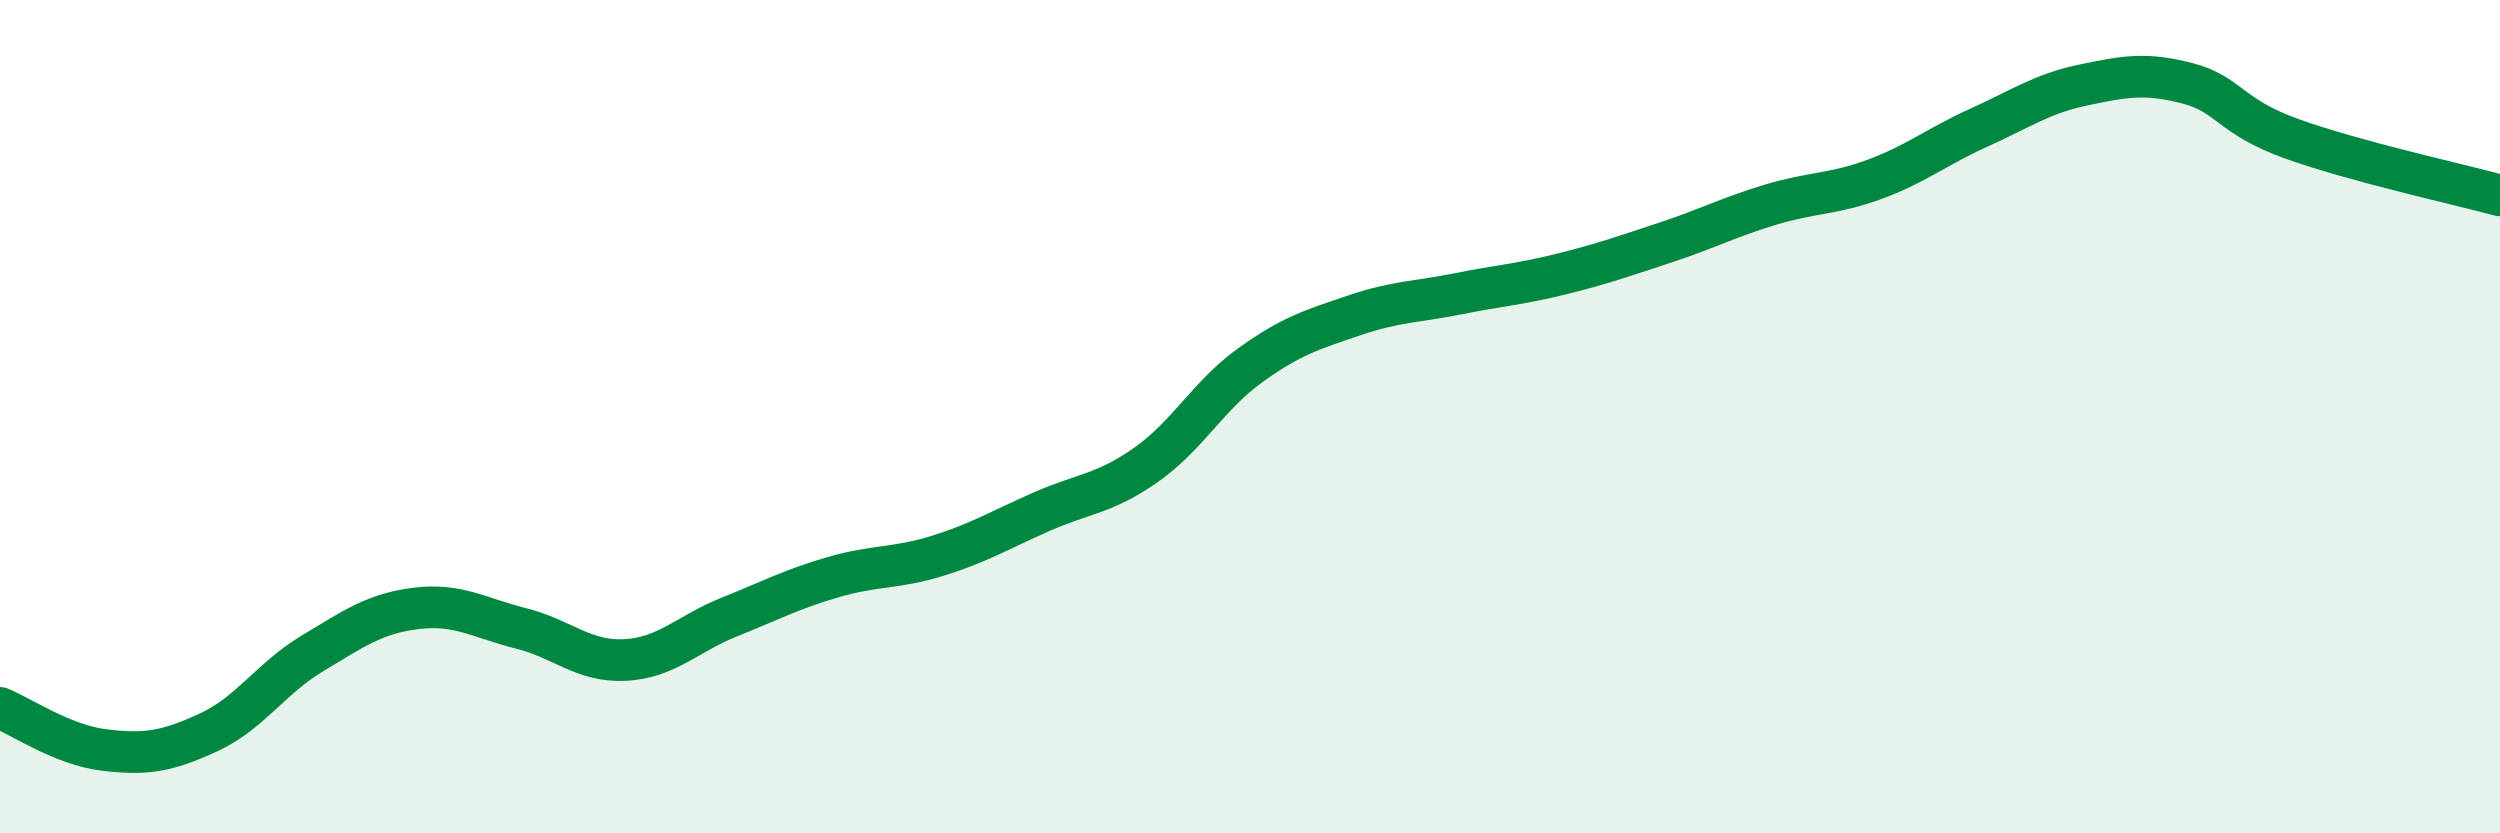 
    <svg width="60" height="20" viewBox="0 0 60 20" xmlns="http://www.w3.org/2000/svg">
      <path
        d="M 0,16.99 C 0.5,17.19 1.5,17.88 2.5,18 C 3.5,18.12 4,18.04 5,17.58 C 6,17.12 6.5,16.28 7.5,15.68 C 8.5,15.08 9,14.72 10,14.6 C 11,14.48 11.5,14.83 12.5,15.08 C 13.5,15.33 14,15.89 15,15.84 C 16,15.79 16.5,15.21 17.5,14.81 C 18.5,14.41 19,14.14 20,13.85 C 21,13.56 21.5,13.65 22.5,13.34 C 23.5,13.03 24,12.72 25,12.28 C 26,11.84 26.5,11.86 27.5,11.16 C 28.5,10.46 29,9.49 30,8.77 C 31,8.05 31.5,7.91 32.5,7.57 C 33.5,7.23 34,7.25 35,7.05 C 36,6.85 36.5,6.82 37.5,6.57 C 38.5,6.32 39,6.14 40,5.81 C 41,5.48 41.5,5.21 42.5,4.91 C 43.5,4.61 44,4.67 45,4.3 C 46,3.93 46.5,3.51 47.5,3.06 C 48.5,2.61 49,2.25 50,2.04 C 51,1.83 51.5,1.74 52.5,2 C 53.5,2.26 53.5,2.79 55,3.33 C 56.5,3.87 59,4.42 60,4.69L60 20L0 20Z"
        fill="#008740"
        opacity="0.1"
        stroke-linecap="round"
        stroke-linejoin="round"
      />
      <path
        d="M 0,16.99 C 0.5,17.19 1.5,17.88 2.5,18 C 3.5,18.12 4,18.04 5,17.58 C 6,17.12 6.5,16.28 7.5,15.68 C 8.5,15.08 9,14.72 10,14.6 C 11,14.48 11.5,14.83 12.5,15.08 C 13.5,15.33 14,15.89 15,15.84 C 16,15.79 16.5,15.21 17.5,14.81 C 18.5,14.41 19,14.14 20,13.85 C 21,13.56 21.5,13.65 22.5,13.34 C 23.5,13.03 24,12.72 25,12.28 C 26,11.84 26.5,11.86 27.5,11.16 C 28.5,10.46 29,9.49 30,8.77 C 31,8.05 31.5,7.91 32.5,7.57 C 33.5,7.23 34,7.25 35,7.05 C 36,6.85 36.5,6.82 37.5,6.57 C 38.5,6.32 39,6.14 40,5.81 C 41,5.48 41.5,5.21 42.5,4.91 C 43.5,4.61 44,4.67 45,4.3 C 46,3.93 46.5,3.51 47.5,3.06 C 48.5,2.61 49,2.25 50,2.04 C 51,1.83 51.5,1.74 52.5,2 C 53.5,2.26 53.5,2.79 55,3.33 C 56.5,3.87 59,4.42 60,4.69"
        stroke="#008740"
        stroke-width="1"
        fill="none"
        stroke-linecap="round"
        stroke-linejoin="round"
      />
    </svg>
  